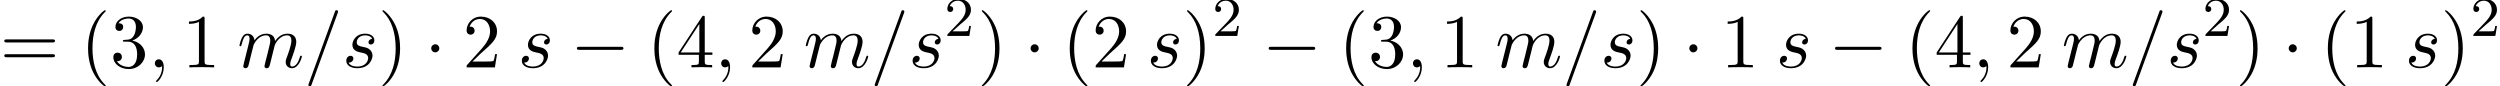 <?xml version='1.0' encoding='UTF-8'?>
<!-- This file was generated by dvisvgm 2.6.3 -->
<svg version='1.1' xmlns='http://www.w3.org/2000/svg' xmlns:xlink='http://www.w3.org/1999/xlink' width='357.653pt' height='12.368pt' viewBox='54.05 83.61 357.653 12.368'>
<defs>
<path id='g2-50' d='M2.248 -1.626C2.375 -1.745 2.71 -2.008 2.837 -2.12C3.332 -2.574 3.802 -3.013 3.802 -3.738C3.802 -4.686 3.005 -5.3 2.008 -5.3C1.052 -5.3 0.422 -4.575 0.422 -3.866C0.422 -3.475 0.733 -3.419 0.845 -3.419C1.012 -3.419 1.259 -3.539 1.259 -3.842C1.259 -4.256 0.861 -4.256 0.765 -4.256C0.996 -4.838 1.53 -5.037 1.921 -5.037C2.662 -5.037 3.045 -4.407 3.045 -3.738C3.045 -2.909 2.463 -2.303 1.522 -1.339L0.518 -0.303C0.422 -0.215 0.422 -0.199 0.422 0H3.571L3.802 -1.427H3.555C3.531 -1.267 3.467 -0.869 3.371 -0.717C3.324 -0.654 2.718 -0.654 2.59 -0.654H1.172L2.248 -1.626Z'/>
<path id='g0-0' d='M7.189 -2.509C7.375 -2.509 7.571 -2.509 7.571 -2.727S7.375 -2.945 7.189 -2.945H1.287C1.102 -2.945 0.905 -2.945 0.905 -2.727S1.102 -2.509 1.287 -2.509H7.189Z'/>
<path id='g0-1' d='M2.095 -2.727C2.095 -3.044 1.833 -3.305 1.516 -3.305S0.938 -3.044 0.938 -2.727S1.2 -2.149 1.516 -2.149S2.095 -2.411 2.095 -2.727Z'/>
<path id='g1-59' d='M2.215 -0.011C2.215 -0.731 1.942 -1.156 1.516 -1.156C1.156 -1.156 0.938 -0.884 0.938 -0.578C0.938 -0.284 1.156 0 1.516 0C1.647 0 1.789 -0.044 1.898 -0.142C1.931 -0.164 1.942 -0.175 1.953 -0.175S1.975 -0.164 1.975 -0.011C1.975 0.796 1.593 1.451 1.233 1.811C1.113 1.931 1.113 1.953 1.113 1.985C1.113 2.062 1.167 2.105 1.222 2.105C1.342 2.105 2.215 1.265 2.215 -0.011Z'/>
<path id='g1-61' d='M4.789 -7.767C4.844 -7.909 4.844 -7.953 4.844 -7.964C4.844 -8.084 4.745 -8.182 4.625 -8.182C4.549 -8.182 4.473 -8.149 4.44 -8.084L0.655 2.313C0.6 2.455 0.6 2.498 0.6 2.509C0.6 2.629 0.698 2.727 0.818 2.727C0.96 2.727 0.993 2.651 1.058 2.465L4.789 -7.767Z'/>
<path id='g1-109' d='M0.96 -0.644C0.927 -0.48 0.862 -0.229 0.862 -0.175C0.862 0.022 1.015 0.12 1.178 0.12C1.309 0.12 1.505 0.033 1.582 -0.185C1.593 -0.207 1.724 -0.72 1.789 -0.993L2.029 -1.975C2.095 -2.215 2.16 -2.455 2.215 -2.705C2.258 -2.891 2.345 -3.207 2.356 -3.251C2.52 -3.589 3.098 -4.582 4.135 -4.582C4.625 -4.582 4.724 -4.178 4.724 -3.818C4.724 -3.545 4.647 -3.24 4.56 -2.913L4.255 -1.647L4.036 -0.818C3.993 -0.6 3.895 -0.229 3.895 -0.175C3.895 0.022 4.047 0.12 4.211 0.12C4.549 0.12 4.615 -0.153 4.702 -0.502C4.855 -1.113 5.258 -2.705 5.356 -3.131C5.389 -3.273 5.967 -4.582 7.156 -4.582C7.625 -4.582 7.745 -4.211 7.745 -3.818C7.745 -3.196 7.287 -1.953 7.069 -1.375C6.971 -1.113 6.927 -0.993 6.927 -0.775C6.927 -0.262 7.309 0.12 7.822 0.12C8.847 0.12 9.251 -1.473 9.251 -1.56C9.251 -1.669 9.153 -1.669 9.12 -1.669C9.011 -1.669 9.011 -1.636 8.956 -1.473C8.793 -0.895 8.444 -0.12 7.844 -0.12C7.658 -0.12 7.582 -0.229 7.582 -0.48C7.582 -0.753 7.68 -1.015 7.778 -1.255C7.985 -1.822 8.444 -3.033 8.444 -3.655C8.444 -4.364 8.007 -4.822 7.189 -4.822S5.815 -4.342 5.411 -3.764C5.4 -3.905 5.367 -4.276 5.062 -4.538C4.789 -4.767 4.44 -4.822 4.167 -4.822C3.185 -4.822 2.651 -4.124 2.465 -3.873C2.411 -4.495 1.953 -4.822 1.462 -4.822C0.96 -4.822 0.753 -4.396 0.655 -4.2C0.458 -3.818 0.316 -3.175 0.316 -3.142C0.316 -3.033 0.425 -3.033 0.447 -3.033C0.556 -3.033 0.567 -3.044 0.633 -3.284C0.818 -4.058 1.036 -4.582 1.429 -4.582C1.604 -4.582 1.767 -4.495 1.767 -4.08C1.767 -3.851 1.735 -3.731 1.593 -3.164L0.96 -0.644Z'/>
<path id='g1-115' d='M4.265 -4.08C3.96 -4.069 3.742 -3.829 3.742 -3.589C3.742 -3.436 3.84 -3.273 4.08 -3.273S4.582 -3.458 4.582 -3.884C4.582 -4.375 4.113 -4.822 3.284 -4.822C1.844 -4.822 1.44 -3.709 1.44 -3.229C1.44 -2.378 2.247 -2.215 2.564 -2.149C3.131 -2.04 3.698 -1.92 3.698 -1.32C3.698 -1.036 3.447 -0.12 2.138 -0.12C1.985 -0.12 1.145 -0.12 0.895 -0.698C1.309 -0.644 1.582 -0.971 1.582 -1.276C1.582 -1.527 1.407 -1.658 1.178 -1.658C0.895 -1.658 0.567 -1.429 0.567 -0.938C0.567 -0.316 1.189 0.12 2.127 0.12C3.895 0.12 4.32 -1.2 4.32 -1.691C4.32 -2.084 4.113 -2.356 3.982 -2.487C3.687 -2.793 3.371 -2.847 2.891 -2.945C2.498 -3.033 2.062 -3.109 2.062 -3.6C2.062 -3.916 2.324 -4.582 3.284 -4.582C3.556 -4.582 4.102 -4.505 4.265 -4.08Z'/>
<path id='g3-40' d='M3.611 2.618C3.611 2.585 3.611 2.564 3.425 2.378C2.062 1.004 1.713 -1.058 1.713 -2.727C1.713 -4.625 2.127 -6.524 3.469 -7.887C3.611 -8.018 3.611 -8.04 3.611 -8.073C3.611 -8.149 3.567 -8.182 3.502 -8.182C3.393 -8.182 2.411 -7.44 1.767 -6.055C1.211 -4.855 1.08 -3.644 1.08 -2.727C1.08 -1.876 1.2 -0.556 1.8 0.676C2.455 2.018 3.393 2.727 3.502 2.727C3.567 2.727 3.611 2.695 3.611 2.618Z'/>
<path id='g3-41' d='M3.153 -2.727C3.153 -3.578 3.033 -4.898 2.433 -6.131C1.778 -7.473 0.84 -8.182 0.731 -8.182C0.665 -8.182 0.622 -8.138 0.622 -8.073C0.622 -8.04 0.622 -8.018 0.829 -7.822C1.898 -6.742 2.52 -5.007 2.52 -2.727C2.52 -0.862 2.116 1.058 0.764 2.433C0.622 2.564 0.622 2.585 0.622 2.618C0.622 2.684 0.665 2.727 0.731 2.727C0.84 2.727 1.822 1.985 2.465 0.6C3.022 -0.6 3.153 -1.811 3.153 -2.727Z'/>
<path id='g3-49' d='M3.207 -6.982C3.207 -7.244 3.207 -7.265 2.956 -7.265C2.28 -6.567 1.32 -6.567 0.971 -6.567V-6.229C1.189 -6.229 1.833 -6.229 2.4 -6.513V-0.862C2.4 -0.469 2.367 -0.338 1.385 -0.338H1.036V0C1.418 -0.033 2.367 -0.033 2.804 -0.033S4.189 -0.033 4.571 0V-0.338H4.222C3.24 -0.338 3.207 -0.458 3.207 -0.862V-6.982Z'/>
<path id='g3-50' d='M1.385 -0.84L2.542 -1.964C4.244 -3.469 4.898 -4.058 4.898 -5.149C4.898 -6.393 3.916 -7.265 2.585 -7.265C1.353 -7.265 0.545 -6.262 0.545 -5.291C0.545 -4.68 1.091 -4.68 1.124 -4.68C1.309 -4.68 1.691 -4.811 1.691 -5.258C1.691 -5.542 1.495 -5.825 1.113 -5.825C1.025 -5.825 1.004 -5.825 0.971 -5.815C1.222 -6.524 1.811 -6.927 2.444 -6.927C3.436 -6.927 3.905 -6.044 3.905 -5.149C3.905 -4.276 3.36 -3.415 2.76 -2.738L0.665 -0.404C0.545 -0.284 0.545 -0.262 0.545 0H4.593L4.898 -1.898H4.625C4.571 -1.571 4.495 -1.091 4.385 -0.927C4.309 -0.84 3.589 -0.84 3.349 -0.84H1.385Z'/>
<path id='g3-51' d='M3.164 -3.84C4.058 -4.135 4.691 -4.898 4.691 -5.76C4.691 -6.655 3.731 -7.265 2.684 -7.265C1.582 -7.265 0.753 -6.611 0.753 -5.782C0.753 -5.422 0.993 -5.215 1.309 -5.215C1.647 -5.215 1.865 -5.455 1.865 -5.771C1.865 -6.316 1.353 -6.316 1.189 -6.316C1.527 -6.851 2.247 -6.993 2.64 -6.993C3.087 -6.993 3.687 -6.753 3.687 -5.771C3.687 -5.64 3.665 -5.007 3.382 -4.527C3.055 -4.004 2.684 -3.971 2.411 -3.96C2.324 -3.949 2.062 -3.927 1.985 -3.927C1.898 -3.916 1.822 -3.905 1.822 -3.796C1.822 -3.676 1.898 -3.676 2.084 -3.676H2.564C3.458 -3.676 3.862 -2.935 3.862 -1.865C3.862 -0.382 3.109 -0.065 2.629 -0.065C2.16 -0.065 1.342 -0.251 0.96 -0.895C1.342 -0.84 1.68 -1.08 1.68 -1.495C1.68 -1.887 1.385 -2.105 1.069 -2.105C0.807 -2.105 0.458 -1.953 0.458 -1.473C0.458 -0.48 1.473 0.24 2.662 0.24C3.993 0.24 4.985 -0.753 4.985 -1.865C4.985 -2.76 4.298 -3.611 3.164 -3.84Z'/>
<path id='g3-52' d='M3.207 -1.8V-0.851C3.207 -0.458 3.185 -0.338 2.378 -0.338H2.149V0C2.596 -0.033 3.164 -0.033 3.622 -0.033S4.658 -0.033 5.105 0V-0.338H4.876C4.069 -0.338 4.047 -0.458 4.047 -0.851V-1.8H5.138V-2.138H4.047V-7.102C4.047 -7.32 4.047 -7.385 3.873 -7.385C3.775 -7.385 3.742 -7.385 3.655 -7.255L0.305 -2.138V-1.8H3.207ZM3.273 -2.138H0.611L3.273 -6.207V-2.138Z'/>
<path id='g3-61' d='M7.495 -3.567C7.658 -3.567 7.865 -3.567 7.865 -3.785S7.658 -4.004 7.505 -4.004H0.971C0.818 -4.004 0.611 -4.004 0.611 -3.785S0.818 -3.567 0.982 -3.567H7.495ZM7.505 -1.451C7.658 -1.451 7.865 -1.451 7.865 -1.669S7.658 -1.887 7.495 -1.887H0.982C0.818 -1.887 0.611 -1.887 0.611 -1.669S0.818 -1.451 0.971 -1.451H7.505Z'/>
</defs>
<g id='page1'>
<use x='54.05' y='93.25' xlink:href='#g3-61'/>
<use x='65.566' y='93.25' xlink:href='#g3-40'/>
<use x='69.808' y='93.25' xlink:href='#g3-51'/>
<use x='75.263' y='93.25' xlink:href='#g1-59'/>
<use x='80.111' y='93.25' xlink:href='#g3-49'/>
<use x='87.99' y='93.25' xlink:href='#g1-109'/>
<use x='97.568' y='93.25' xlink:href='#g1-61'/>
<use x='103.023' y='93.25' xlink:href='#g1-115'/>
<use x='108.136' y='93.25' xlink:href='#g3-41'/>
<use x='114.803' y='93.25' xlink:href='#g0-1'/>
<use x='120.257' y='93.25' xlink:href='#g3-50'/>
<use x='128.136' y='93.25' xlink:href='#g1-115'/>
<use x='135.674' y='93.25' xlink:href='#g0-0'/>
<use x='146.583' y='93.25' xlink:href='#g3-40'/>
<use x='150.826' y='93.25' xlink:href='#g3-52'/>
<use x='156.28' y='93.25' xlink:href='#g1-59'/>
<use x='161.129' y='93.25' xlink:href='#g3-50'/>
<use x='169.007' y='93.25' xlink:href='#g1-109'/>
<use x='178.586' y='93.25' xlink:href='#g1-61'/>
<use x='184.04' y='93.25' xlink:href='#g1-115'/>
<use x='189.154' y='88.746' xlink:href='#g2-50'/>
<use x='193.886' y='93.25' xlink:href='#g3-41'/>
<use x='200.553' y='93.25' xlink:href='#g0-1'/>
<use x='206.007' y='93.25' xlink:href='#g3-40'/>
<use x='210.25' y='93.25' xlink:href='#g3-50'/>
<use x='218.129' y='93.25' xlink:href='#g1-115'/>
<use x='223.242' y='93.25' xlink:href='#g3-41'/>
<use x='227.485' y='88.746' xlink:href='#g2-50'/>
<use x='234.641' y='93.25' xlink:href='#g0-0'/>
<use x='245.55' y='93.25' xlink:href='#g3-40'/>
<use x='249.793' y='93.25' xlink:href='#g3-51'/>
<use x='255.247' y='93.25' xlink:href='#g1-59'/>
<use x='260.096' y='93.25' xlink:href='#g3-49'/>
<use x='267.974' y='93.25' xlink:href='#g1-109'/>
<use x='277.553' y='93.25' xlink:href='#g1-61'/>
<use x='283.007' y='93.25' xlink:href='#g1-115'/>
<use x='288.121' y='93.25' xlink:href='#g3-41'/>
<use x='294.788' y='93.25' xlink:href='#g0-1'/>
<use x='300.242' y='93.25' xlink:href='#g3-49'/>
<use x='308.121' y='93.25' xlink:href='#g1-115'/>
<use x='315.659' y='93.25' xlink:href='#g0-0'/>
<use x='326.568' y='93.25' xlink:href='#g3-40'/>
<use x='330.81' y='93.25' xlink:href='#g3-52'/>
<use x='336.265' y='93.25' xlink:href='#g1-59'/>
<use x='341.113' y='93.25' xlink:href='#g3-50'/>
<use x='348.992' y='93.25' xlink:href='#g1-109'/>
<use x='358.57' y='93.25' xlink:href='#g1-61'/>
<use x='364.025' y='93.25' xlink:href='#g1-115'/>
<use x='369.138' y='88.746' xlink:href='#g2-50'/>
<use x='373.871' y='93.25' xlink:href='#g3-41'/>
<use x='380.537' y='93.25' xlink:href='#g0-1'/>
<use x='385.992' y='93.25' xlink:href='#g3-40'/>
<use x='390.234' y='93.25' xlink:href='#g3-49'/>
<use x='398.113' y='93.25' xlink:href='#g1-115'/>
<use x='403.227' y='93.25' xlink:href='#g3-41'/>
<use x='407.469' y='88.746' xlink:href='#g2-50'/>
</g>
</svg><!--Rendered by QuickLaTeX.com-->